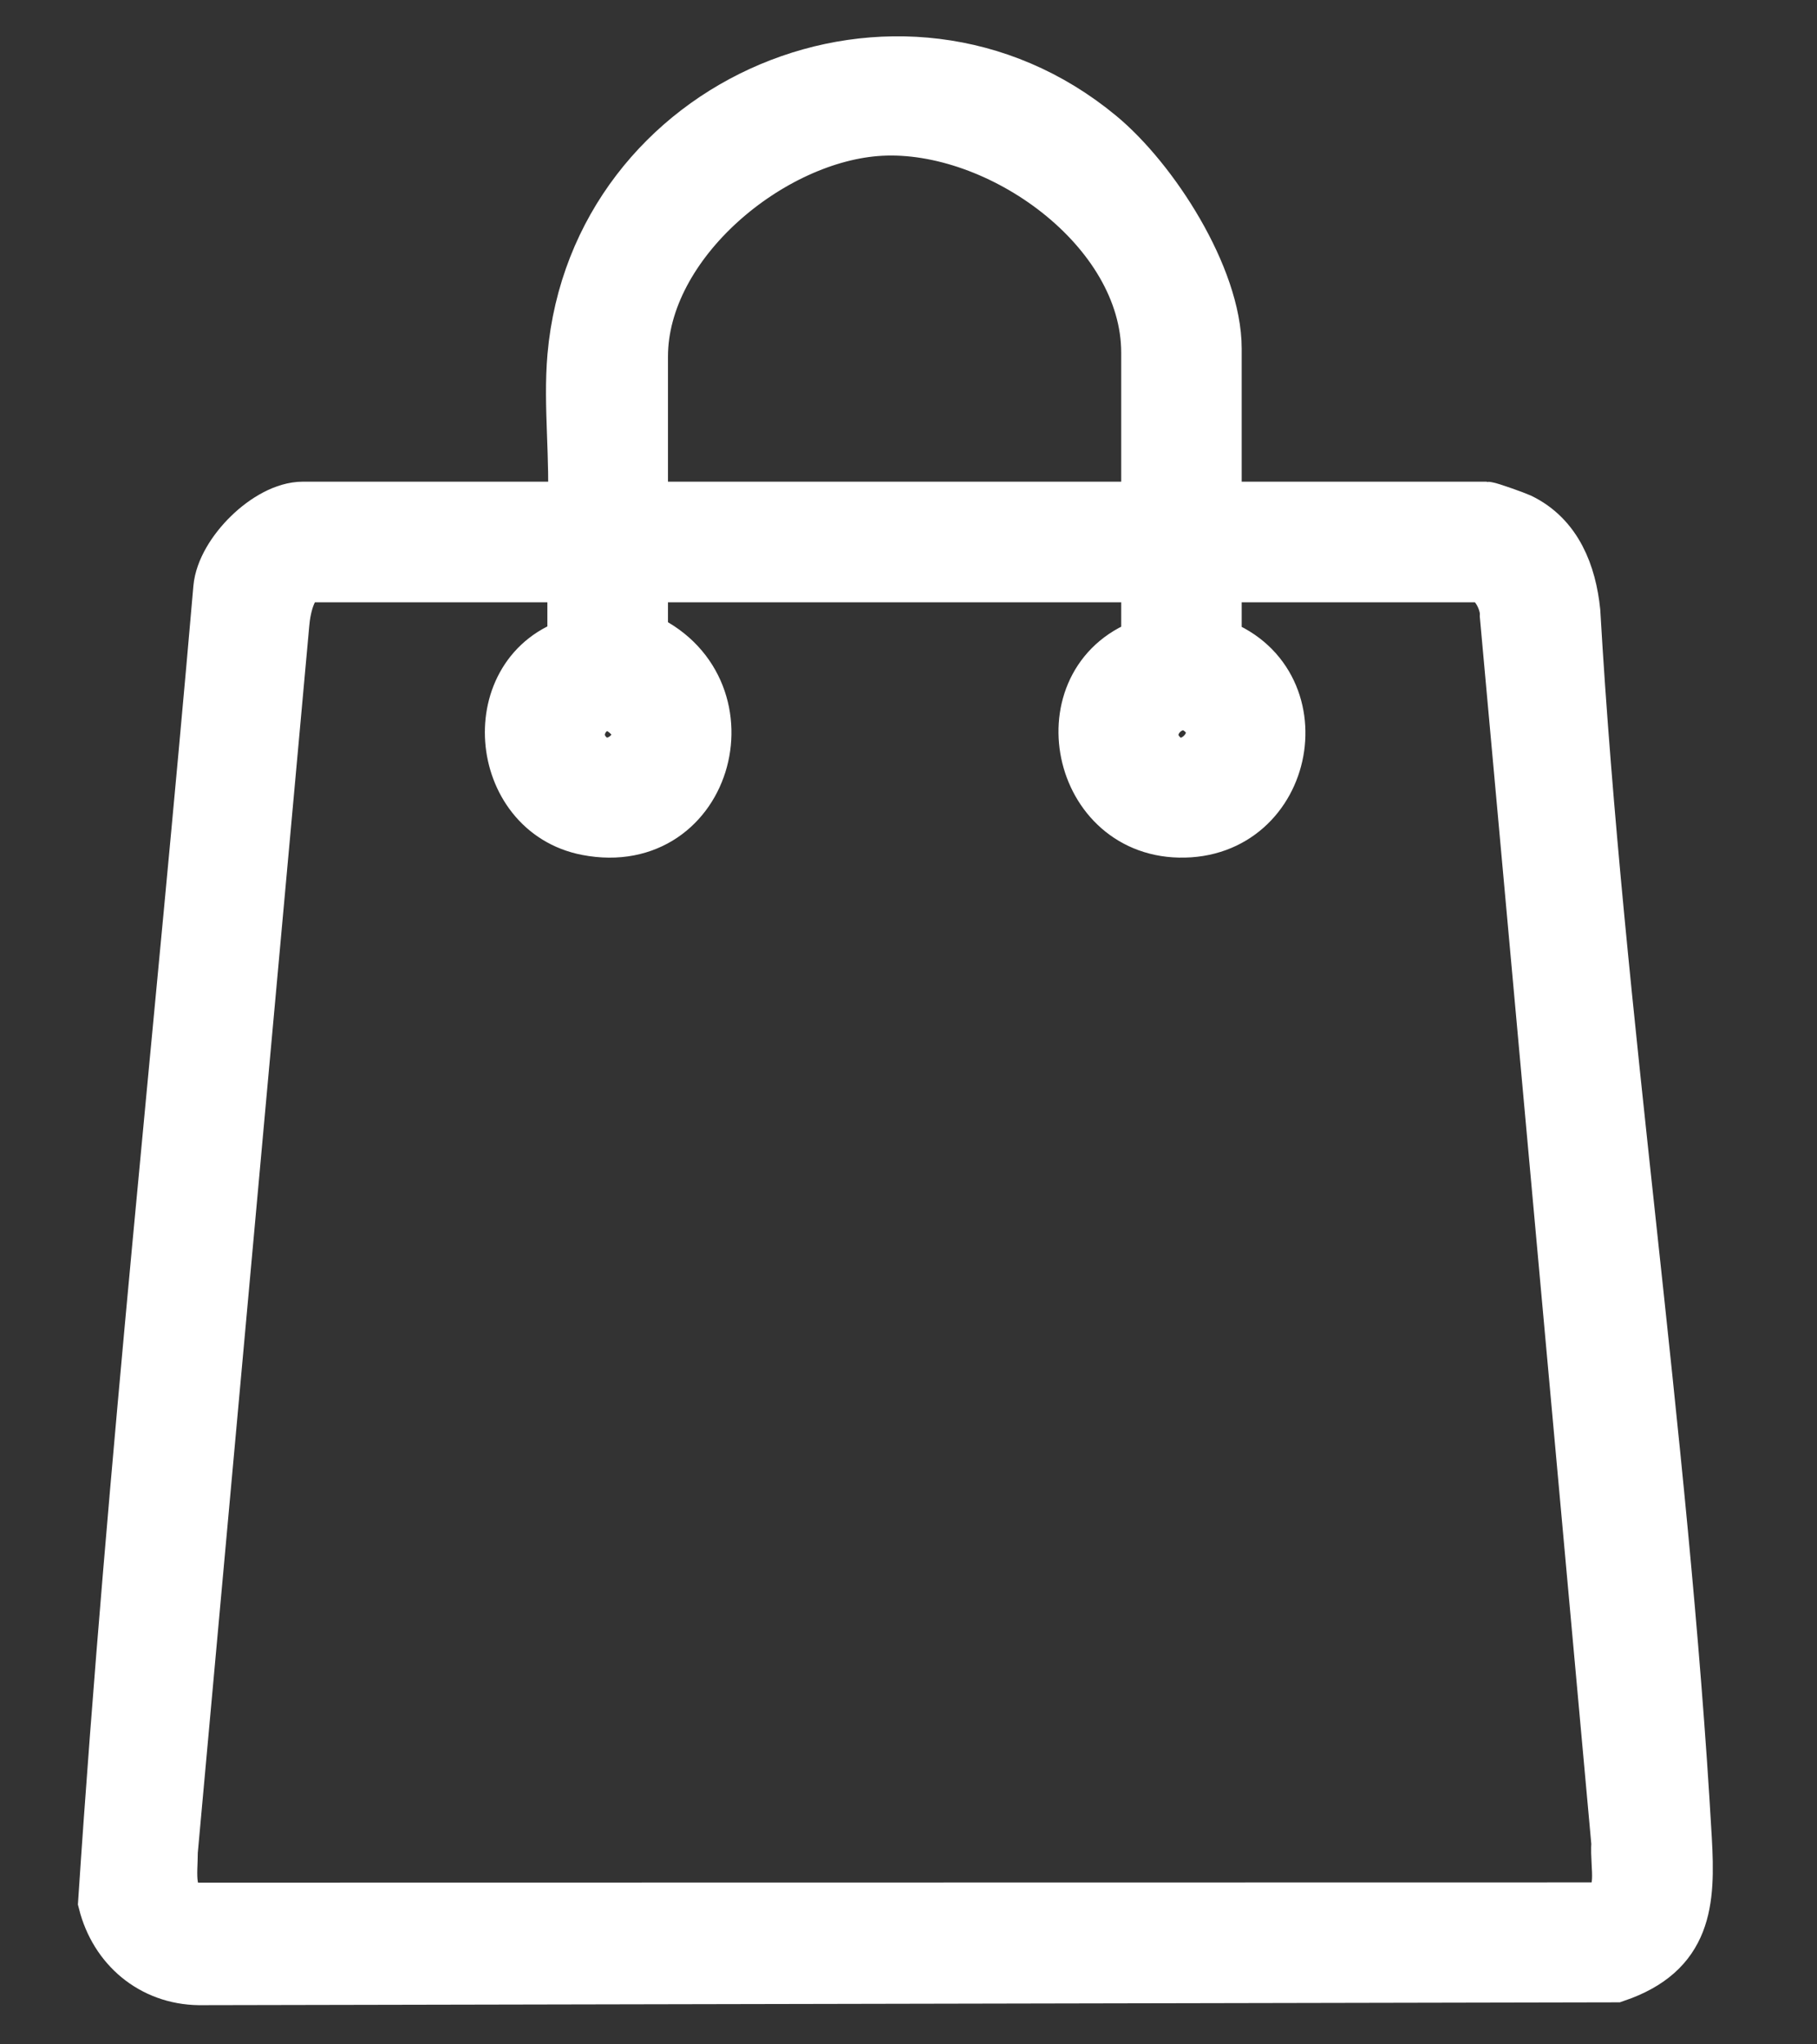 <svg width="16" height="18" viewBox="0 0 16 18" fill="none" xmlns="http://www.w3.org/2000/svg">
<rect x="0" y="0" width="16" height="18" fill="#333333" stroke="none"/>
<path d="M5.07 3.14C5.268 0.903 7.927 -0.228 9.667 1.21C10.135 1.596 10.684 2.451 10.684 3.07V4.491H13.088C13.108 4.491 13.336 4.572 13.375 4.59C13.688 4.741 13.808 5.06 13.842 5.386C14.051 8.993 14.619 12.589 14.824 16.193C14.856 16.752 14.828 17.173 14.222 17.38L1.753 17.405C1.35 17.399 1.036 17.133 0.938 16.746C1.193 12.888 1.618 9.034 1.952 5.18C1.979 4.88 2.372 4.491 2.667 4.491H5.07C5.098 4.054 5.032 3.572 5.07 3.14L5.07 3.14ZM10.123 4.491V3.105C10.123 1.998 8.804 1.064 7.753 1.122C6.78 1.175 5.632 2.123 5.632 3.14V4.491H10.123ZM5.07 5.053H2.737C2.543 5.053 2.486 5.344 2.474 5.492L1.492 16.299C1.492 16.5 1.441 16.734 1.665 16.826L14.122 16.824C14.34 16.689 14.247 16.448 14.263 16.229L13.281 5.421C13.289 5.281 13.171 5.053 13.018 5.053H10.684V5.684C11.584 5.987 11.341 7.321 10.386 7.301C9.475 7.282 9.244 5.968 10.123 5.684V5.053H5.632V5.632C6.598 6.043 6.226 7.484 5.174 7.282C4.373 7.129 4.271 5.923 5.07 5.684V5.053H5.07ZM5.152 6.656C5.396 6.923 5.84 6.526 5.529 6.261C5.25 6.024 4.927 6.41 5.152 6.656ZM10.603 6.257C10.341 6.017 9.964 6.394 10.204 6.656C10.457 6.931 10.88 6.51 10.603 6.257Z" fill="white" stroke="white" stroke-width="0.5"/>
</svg>
